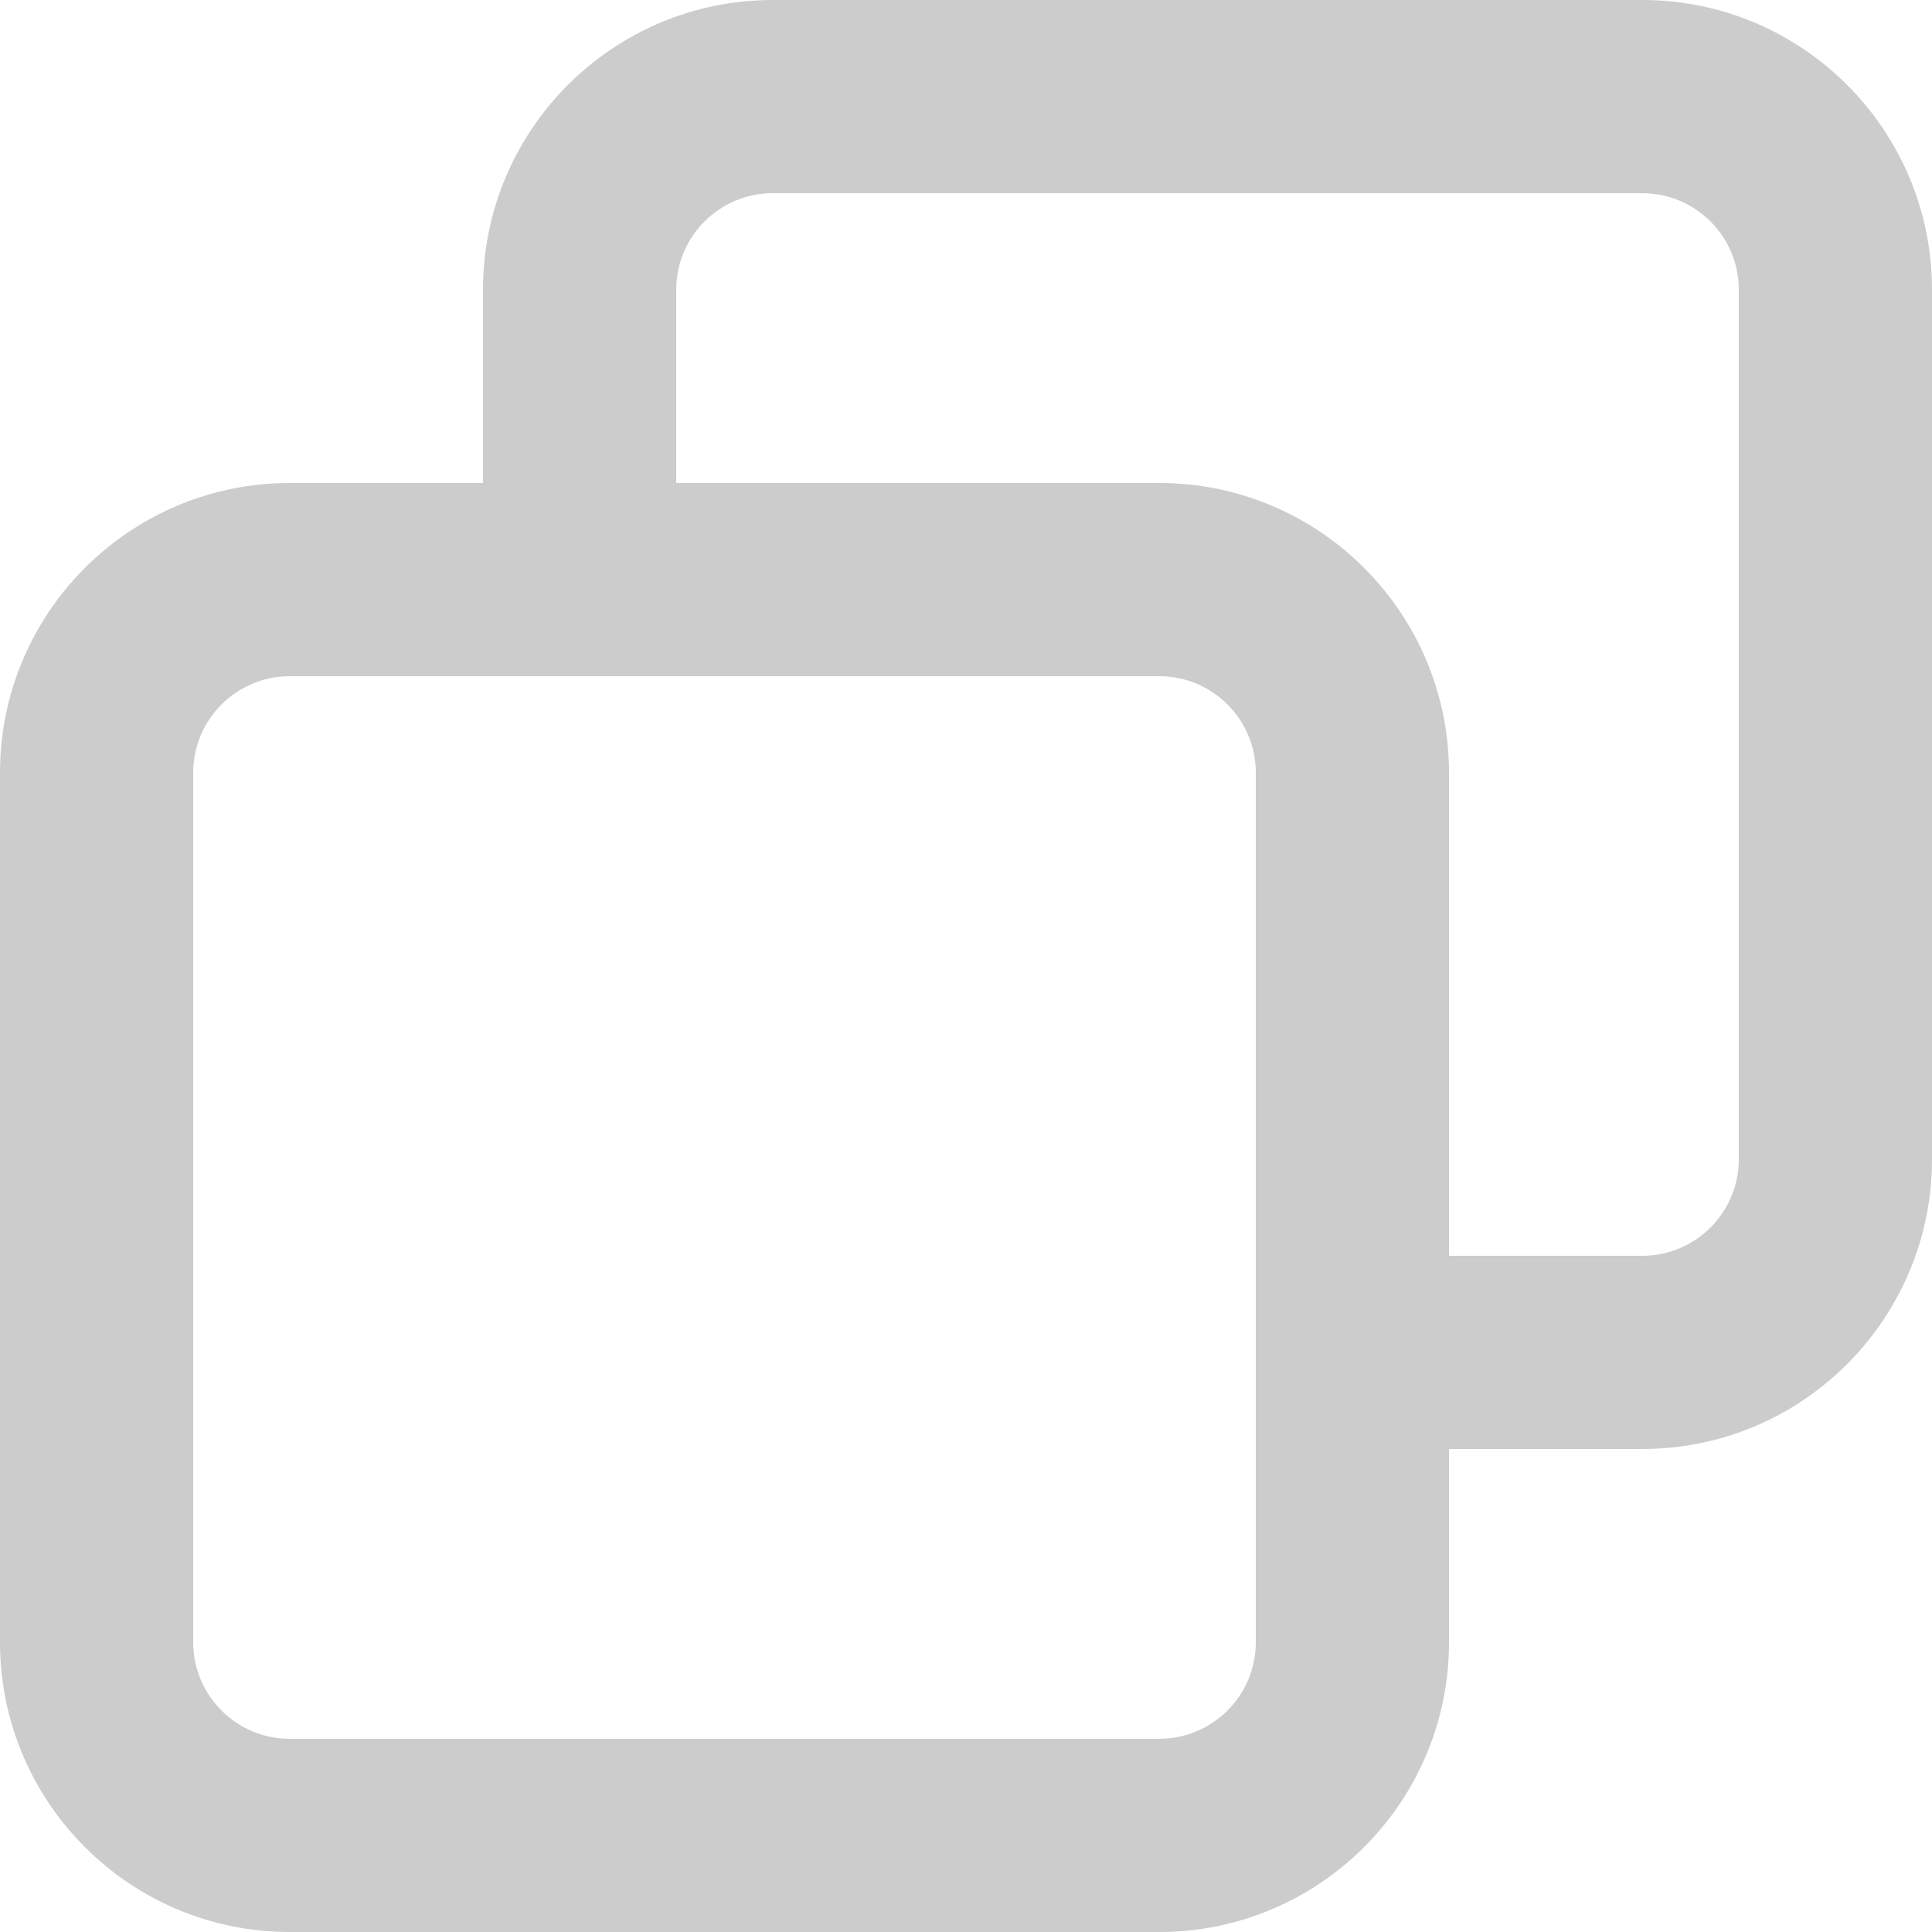 <svg xmlns="http://www.w3.org/2000/svg" xmlns:xlink="http://www.w3.org/1999/xlink" fill="none" version="1.1" width="16" height="16" viewBox="0 0 16 16"><g><path d="M4,2.4C4,1.075,5.075,0,6.4,0L13.6,0C14.925,0,16,1.075,16,2.4L16,9.6C16,10.925,14.925,12,13.6,12L12,12L12,13.6C12,14.925,10.925,16,9.6,16L2.4,16C1.075,16,0,14.925,0,13.6L0,6.4C0,5.075,1.075,4,2.4,4L4,4L4,2.4ZM5.6,4L9.6,4C10.925,4,12,5.075,12,6.4L12,10.4L13.6,10.4C14.042,10.4,14.4,10.042,14.4,9.6L14.4,2.4C14.4,1.958,14.042,1.6,13.6,1.6L6.4,1.6C5.958,1.6,5.6,1.958,5.6,2.4L5.6,4ZM2.4,5.6C1.958,5.6,1.6,5.958,1.6,6.4L1.6,13.6C1.6,14.042,1.958,14.4,2.4,14.4L9.6,14.4C10.042,14.4,10.4,14.042,10.4,13.6L10.4,6.4C10.4,5.958,10.042,5.6,9.6,5.6L2.4,5.6Z" fill-rule="evenodd" fill="#CCCCCC" fill-opacity="1"/></g></svg>